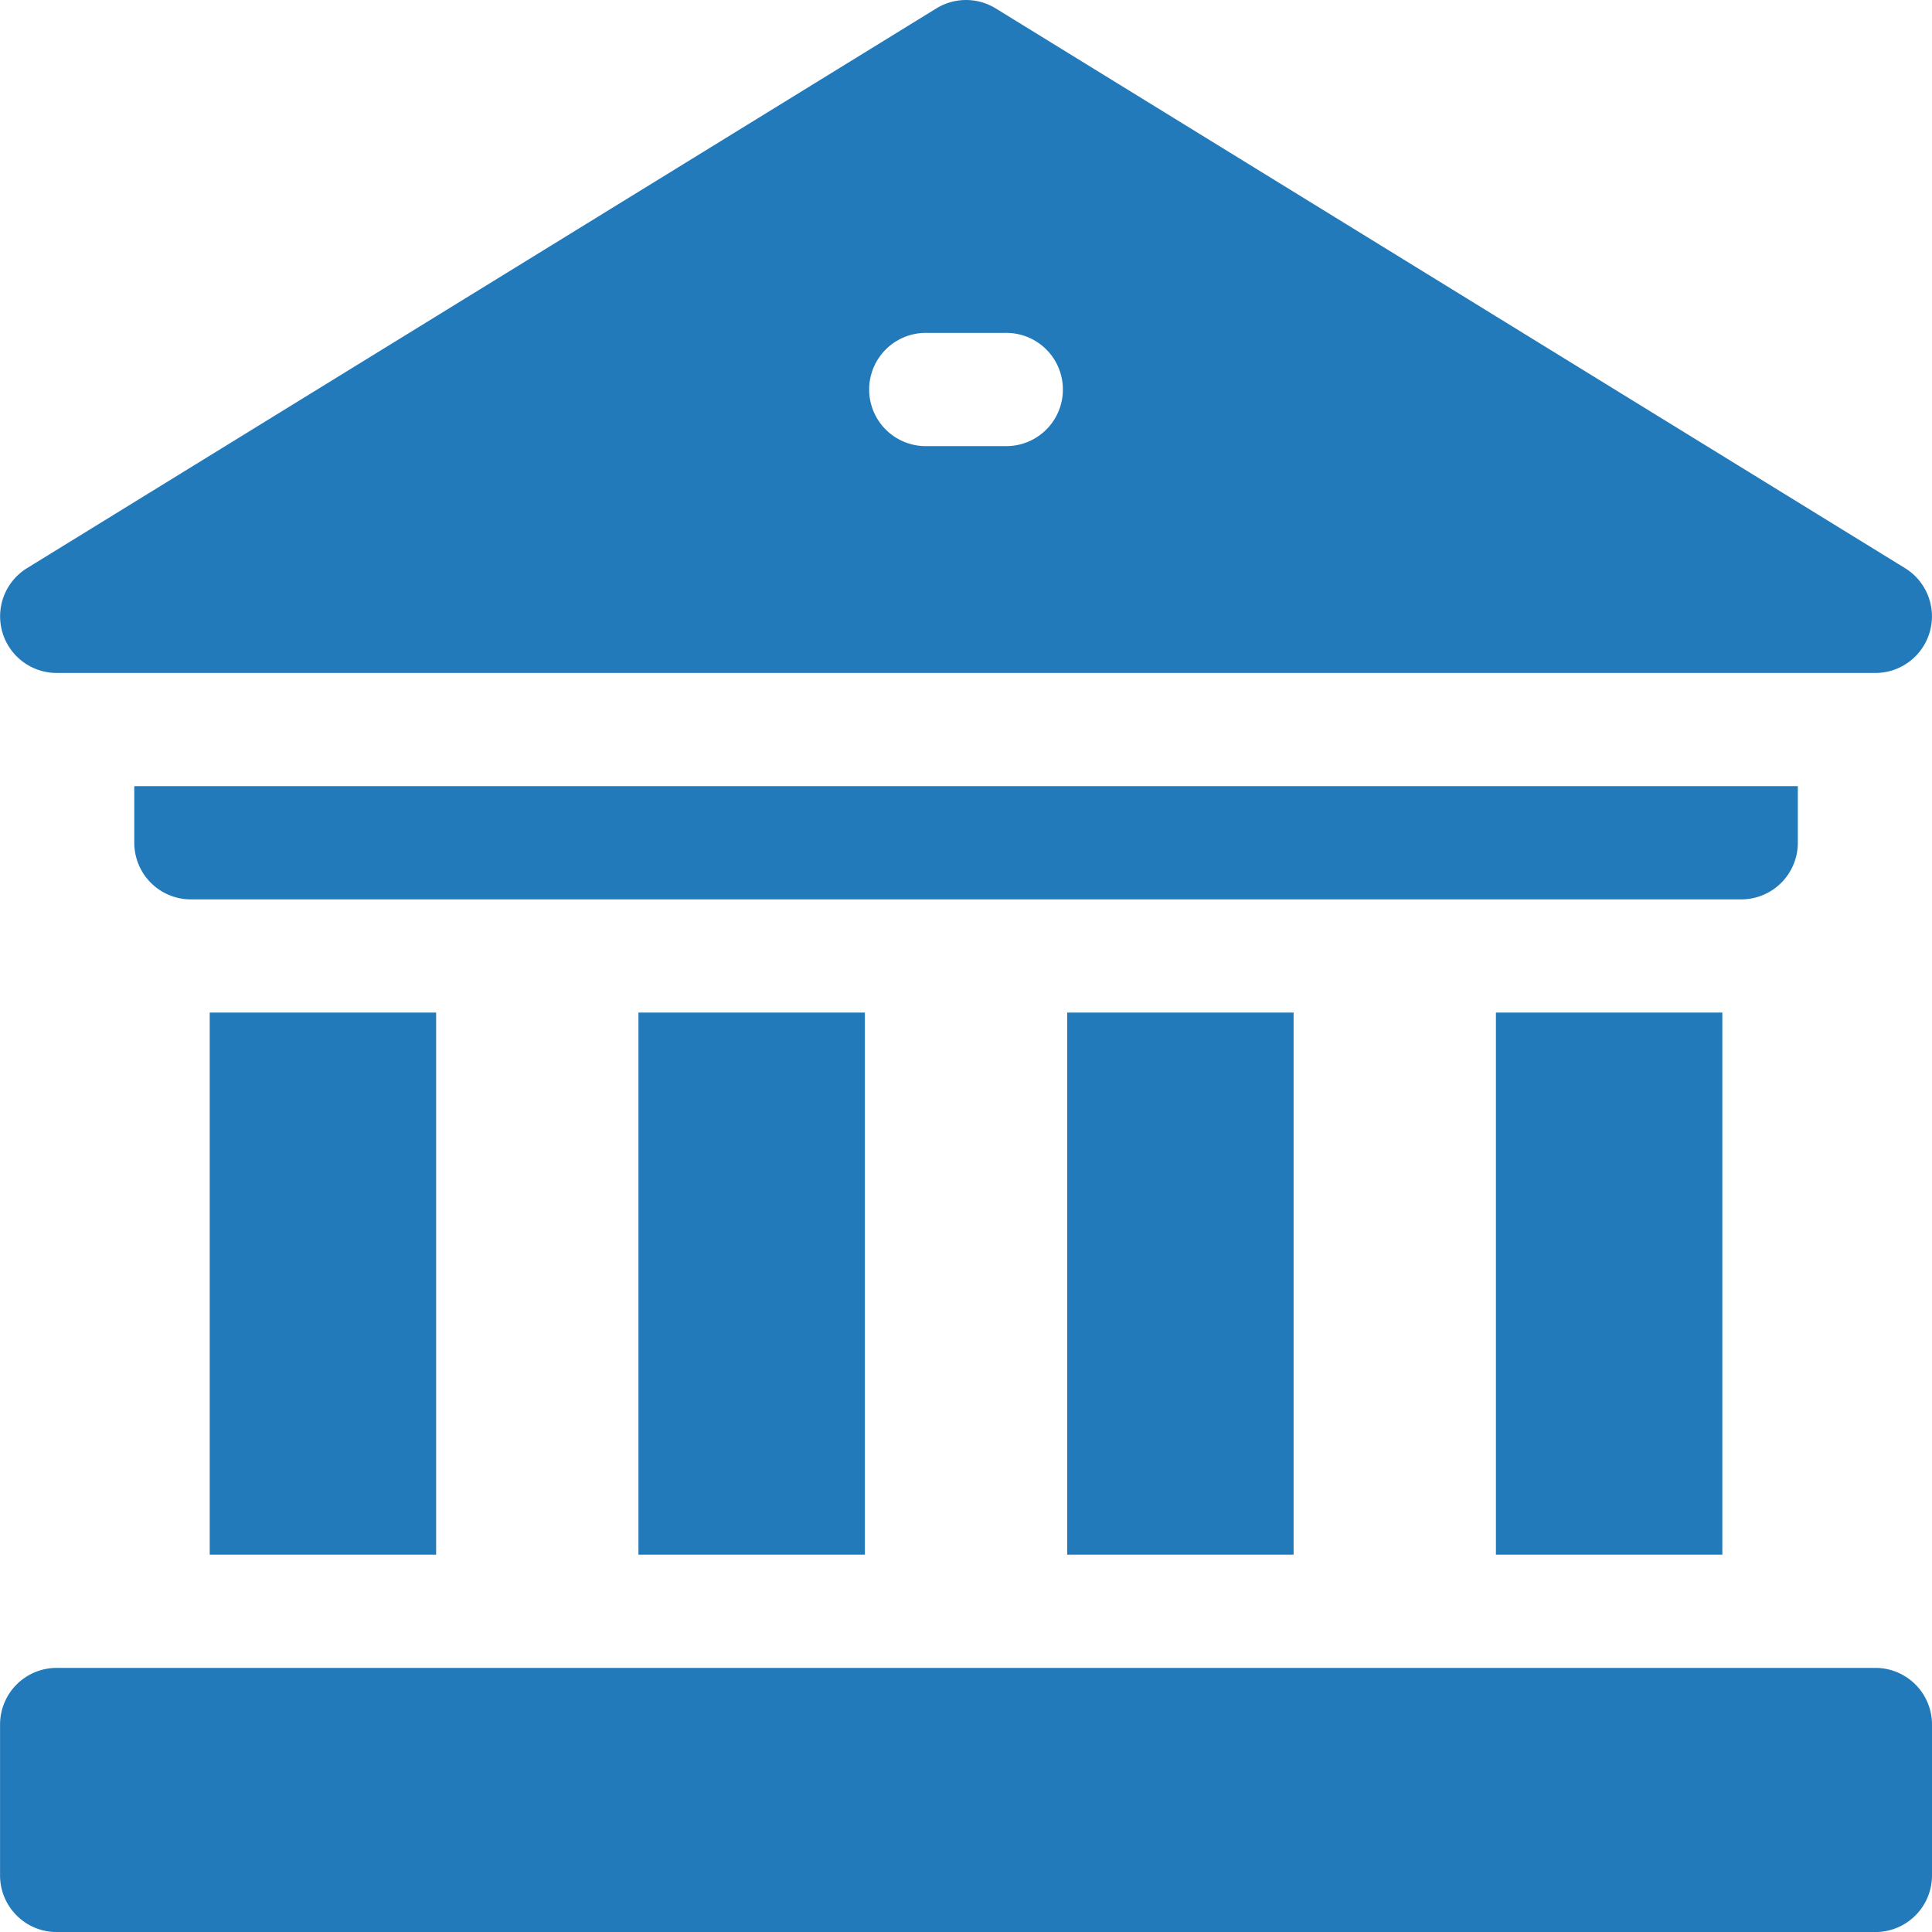 <svg xmlns="http://www.w3.org/2000/svg" width="34.703" height="34.703" viewBox="0 0 34.703 34.703">
  <g id="museum" transform="translate(-0.001 0)">
    <path id="Path_14302" data-name="Path 14302" d="M396.426,268.344h4.067v9.737h-4.067Zm0,0" transform="translate(-369.555 -250.156)" fill="#237aba"/>
    <path id="Path_14303" data-name="Path 14303" d="M282.809,268.344h4.067v9.737h-4.067Zm0,0" transform="translate(-263.639 -250.156)" fill="#237aba"/>
    <path id="Path_14304" data-name="Path 14304" d="M169.191,268.344h4.067v9.737h-4.067Zm0,0" transform="translate(-157.722 -250.156)" fill="#237aba"/>
    <path id="Path_14305" data-name="Path 14305" d="M55.578,268.344h4.067v9.737H55.578Zm0,0" transform="translate(-51.81 -250.156)" fill="#237aba"/>
    <path id="Path_14306" data-name="Path 14306" d="M65.459,209.361v-1.017H35.578v1.017a1.017,1.017,0,0,0,1.017,1.017H64.442A1.017,1.017,0,0,0,65.459,209.361Zm0,0" transform="translate(-33.165 -194.223)" fill="#237aba"/>
    <path id="Path_14307" data-name="Path 14307" d="M33.7,442H1.032a1.017,1.017,0,0,0-1.017,1.017v2.711a1.017,1.017,0,0,0,1.017,1.017H33.7a1.017,1.017,0,0,0,1.017-1.017v-2.711A1.017,1.017,0,0,0,33.7,442Zm0,0" transform="translate(-0.013 -412.041)" fill="#237aba"/>
    <path id="Path_14308" data-name="Path 14308" d="M1.018,12.088h32.67a1.017,1.017,0,0,0,.533-1.882L17.886.151a1.017,1.017,0,0,0-1.066,0L.485,10.206a1.017,1.017,0,0,0,.533,1.882ZM16.662,5.98h1.382a1.017,1.017,0,1,1,0,2.033H16.662a1.017,1.017,0,1,1,0-2.033Zm0,0" transform="translate(0)" fill="#237aba"/>
  </g>
</svg>